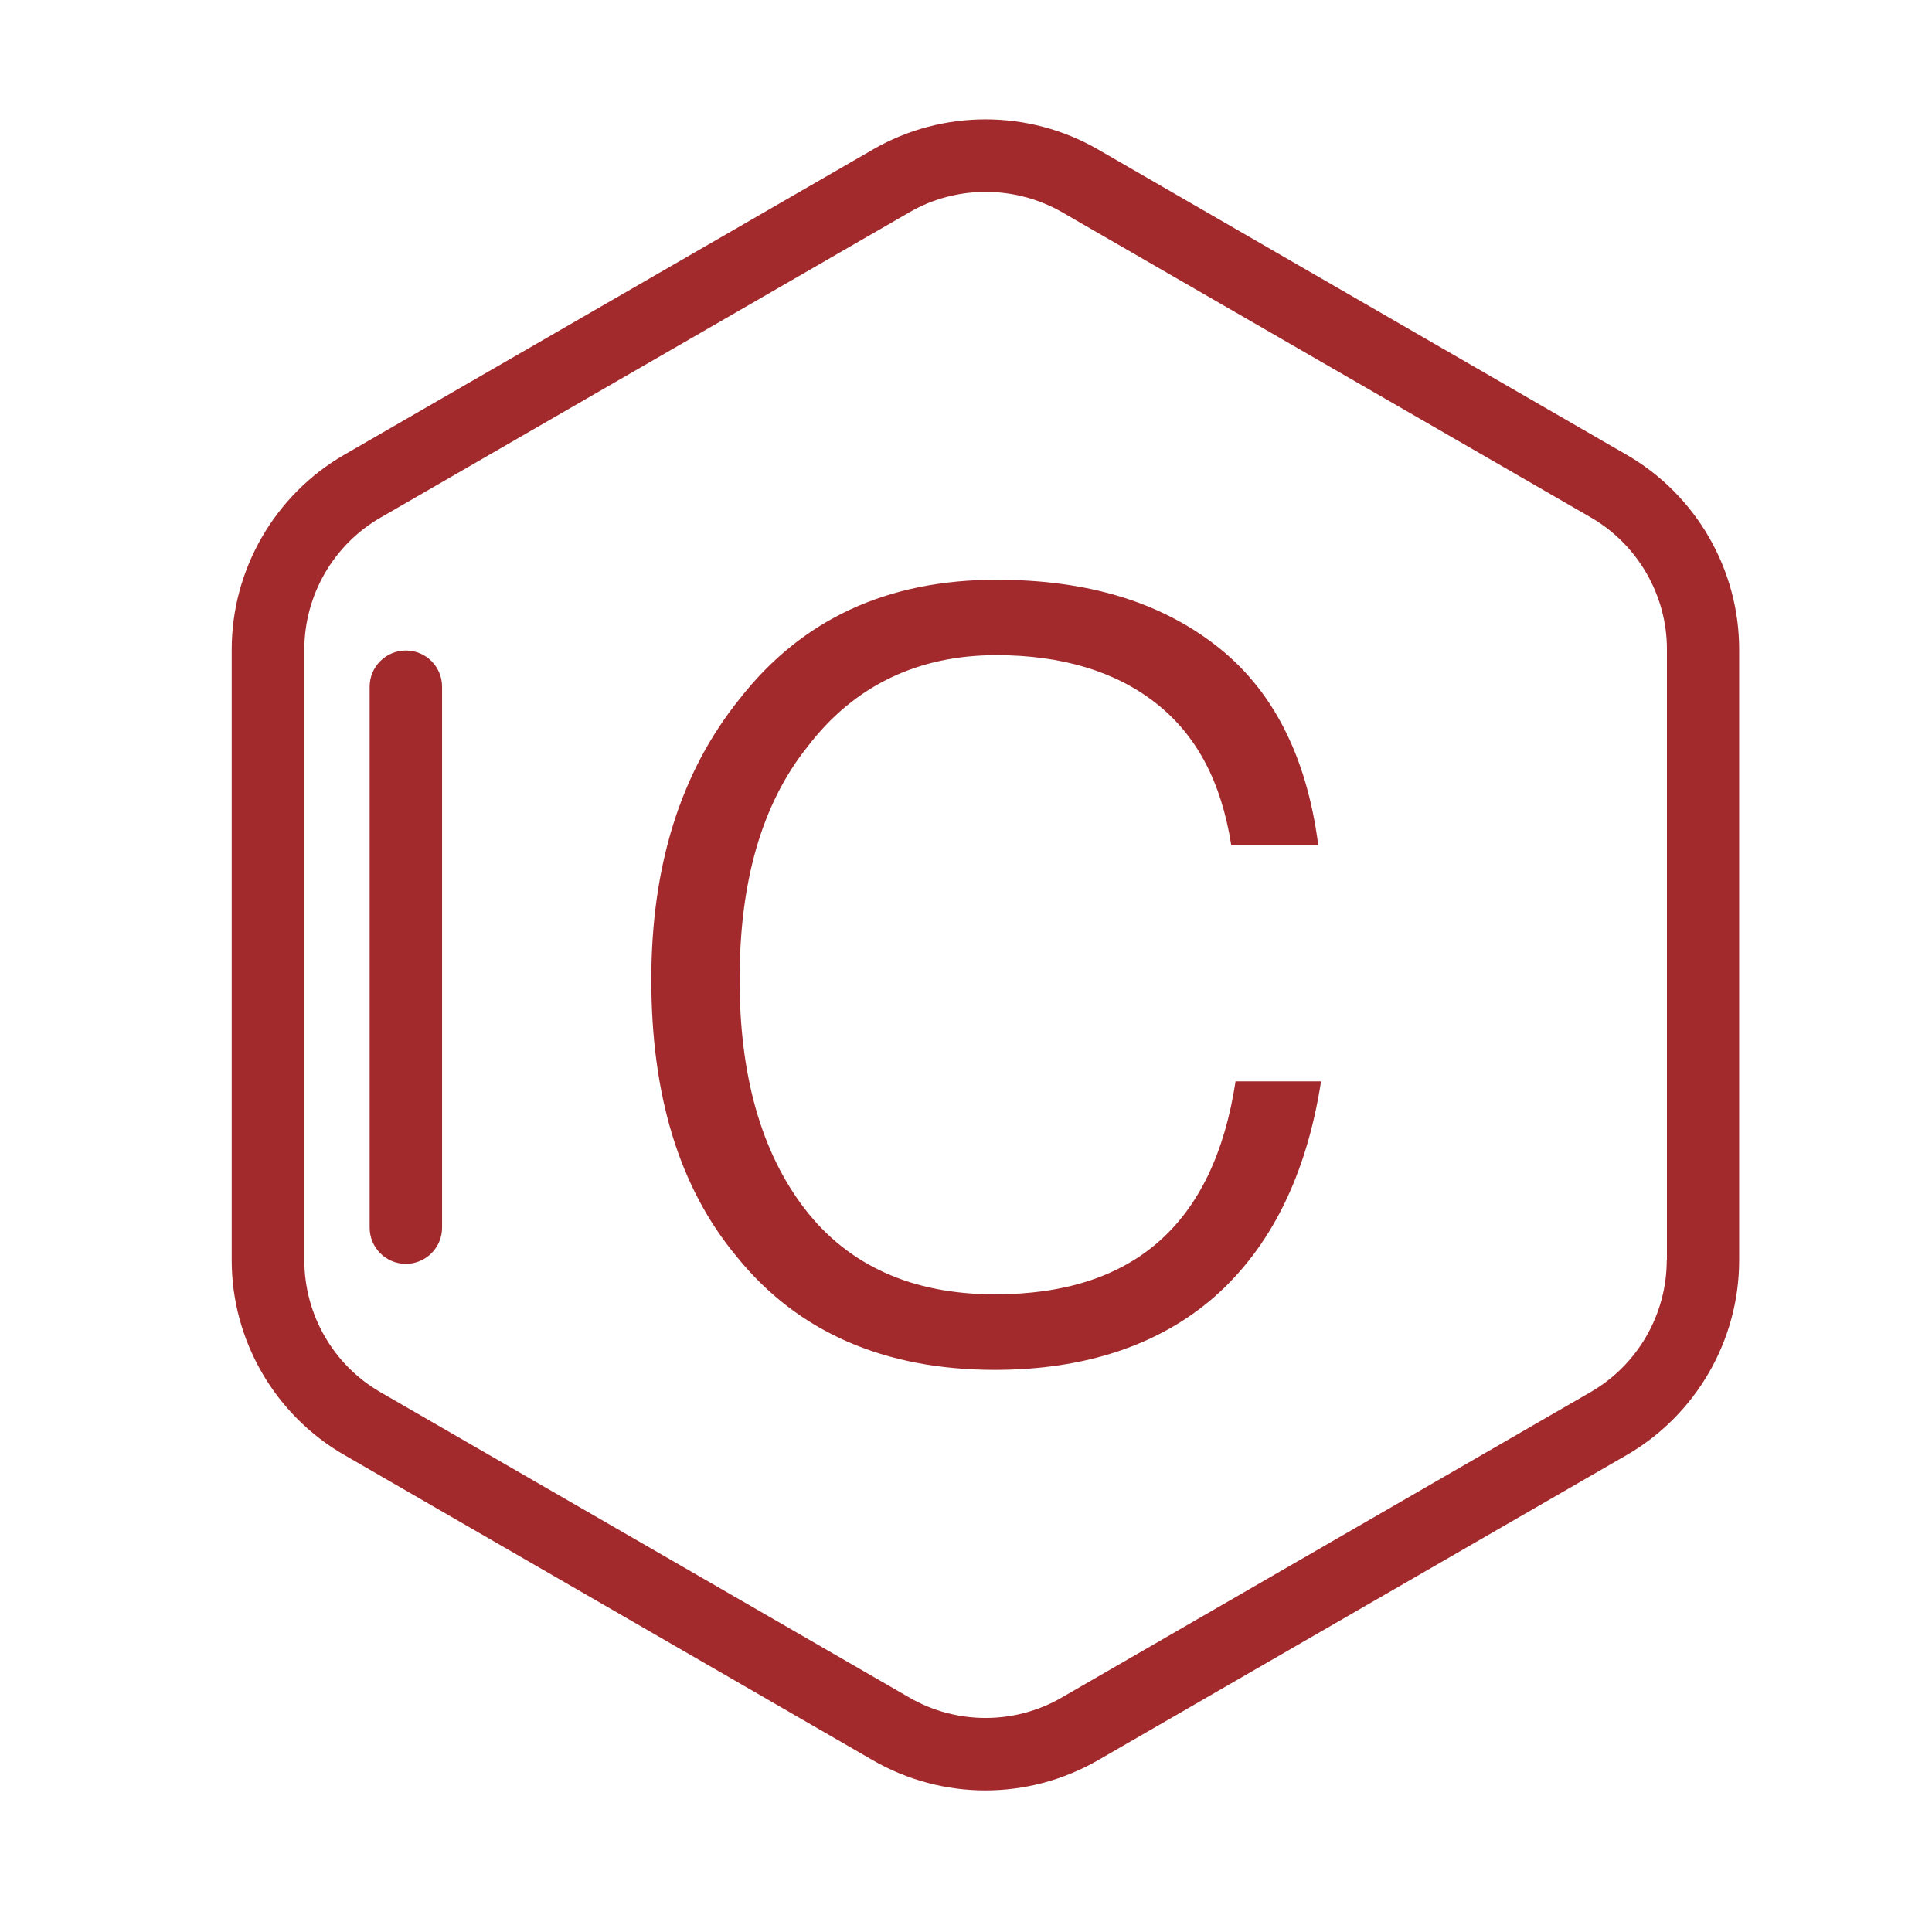 <?xml version="1.0" encoding="utf-8"?>
<!-- Generator: Adobe Illustrator 16.0.0, SVG Export Plug-In . SVG Version: 6.00 Build 0)  -->
<!DOCTYPE svg PUBLIC "-//W3C//DTD SVG 1.1//EN" "http://www.w3.org/Graphics/SVG/1.1/DTD/svg11.dtd">
<svg version="1.1" id="图层_1" xmlns="http://www.w3.org/2000/svg" xmlns:xlink="http://www.w3.org/1999/xlink" x="0px" y="0px"
	 width="114px" height="113px" viewBox="0 0 114 113" enable-background="new 0 0 114 113" xml:space="preserve">
<path fill="#A22A2D" d="M95.99,26.841L64.777,8.811c-4.086-2.357-9.166-2.357-13.25,0l-31.225,18.03
	c-4.086,2.357-6.63,6.763-6.63,11.477v36.049c0,4.726,2.544,9.119,6.63,11.477l31.213,18.029c2.049,1.179,4.339,1.773,6.629,1.773
	c2.291,0,4.582-0.597,6.631-1.773l31.215-18.02c4.087-2.367,6.631-6.763,6.631-11.486v-36.05
	C102.621,33.604,100.077,29.198,95.99,26.841z M98.348,74.366c0,3.194-1.718,6.179-4.494,7.776L62.641,100.17
	c-2.764,1.6-6.21,1.6-8.976,0L22.44,82.143c-2.765-1.598-4.482-4.569-4.482-7.774v-36.05c0-3.194,1.718-6.179,4.494-7.776
	l31.213-18.019c1.388-0.804,2.94-1.201,4.494-1.201c1.553,0,3.104,0.396,4.493,1.188L93.866,30.53
	c2.765,1.597,4.493,4.582,4.493,7.776v36.06H98.348L98.348,74.366z M26.085,40.521v31.918c0,1.179-0.958,2.137-2.137,2.137
	c-1.178,0-2.137-0.958-2.137-2.137V40.521c0-1.179,0.958-2.137,2.137-2.137C25.138,38.384,26.085,39.342,26.085,40.521z
	 M72.906,63.805h5.044c-0.859,5.563-2.996,9.834-6.333,12.754c-3.249,2.818-7.611,4.272-12.92,4.272
	c-6.498,0-11.63-2.226-15.221-6.675c-3.425-4.107-5.044-9.582-5.044-16.344c0-6.675,1.707-12.237,5.221-16.587
	c3.679-4.703,8.723-7.016,15.144-7.016c5.309,0,9.582,1.277,12.92,3.855c3.338,2.566,5.385,6.498,6.068,11.807h-5.133
	c-0.596-3.767-2.049-6.498-4.449-8.382c-2.4-1.883-5.563-2.831-9.417-2.831c-4.615,0-8.382,1.795-11.125,5.386
	c-2.742,3.425-4.02,8.04-4.02,13.769c0,5.649,1.278,10.178,3.844,13.515c2.566,3.338,6.333,5.045,11.203,5.045
	C66.914,76.382,71.628,72.195,72.906,63.805z"/>
</svg>
